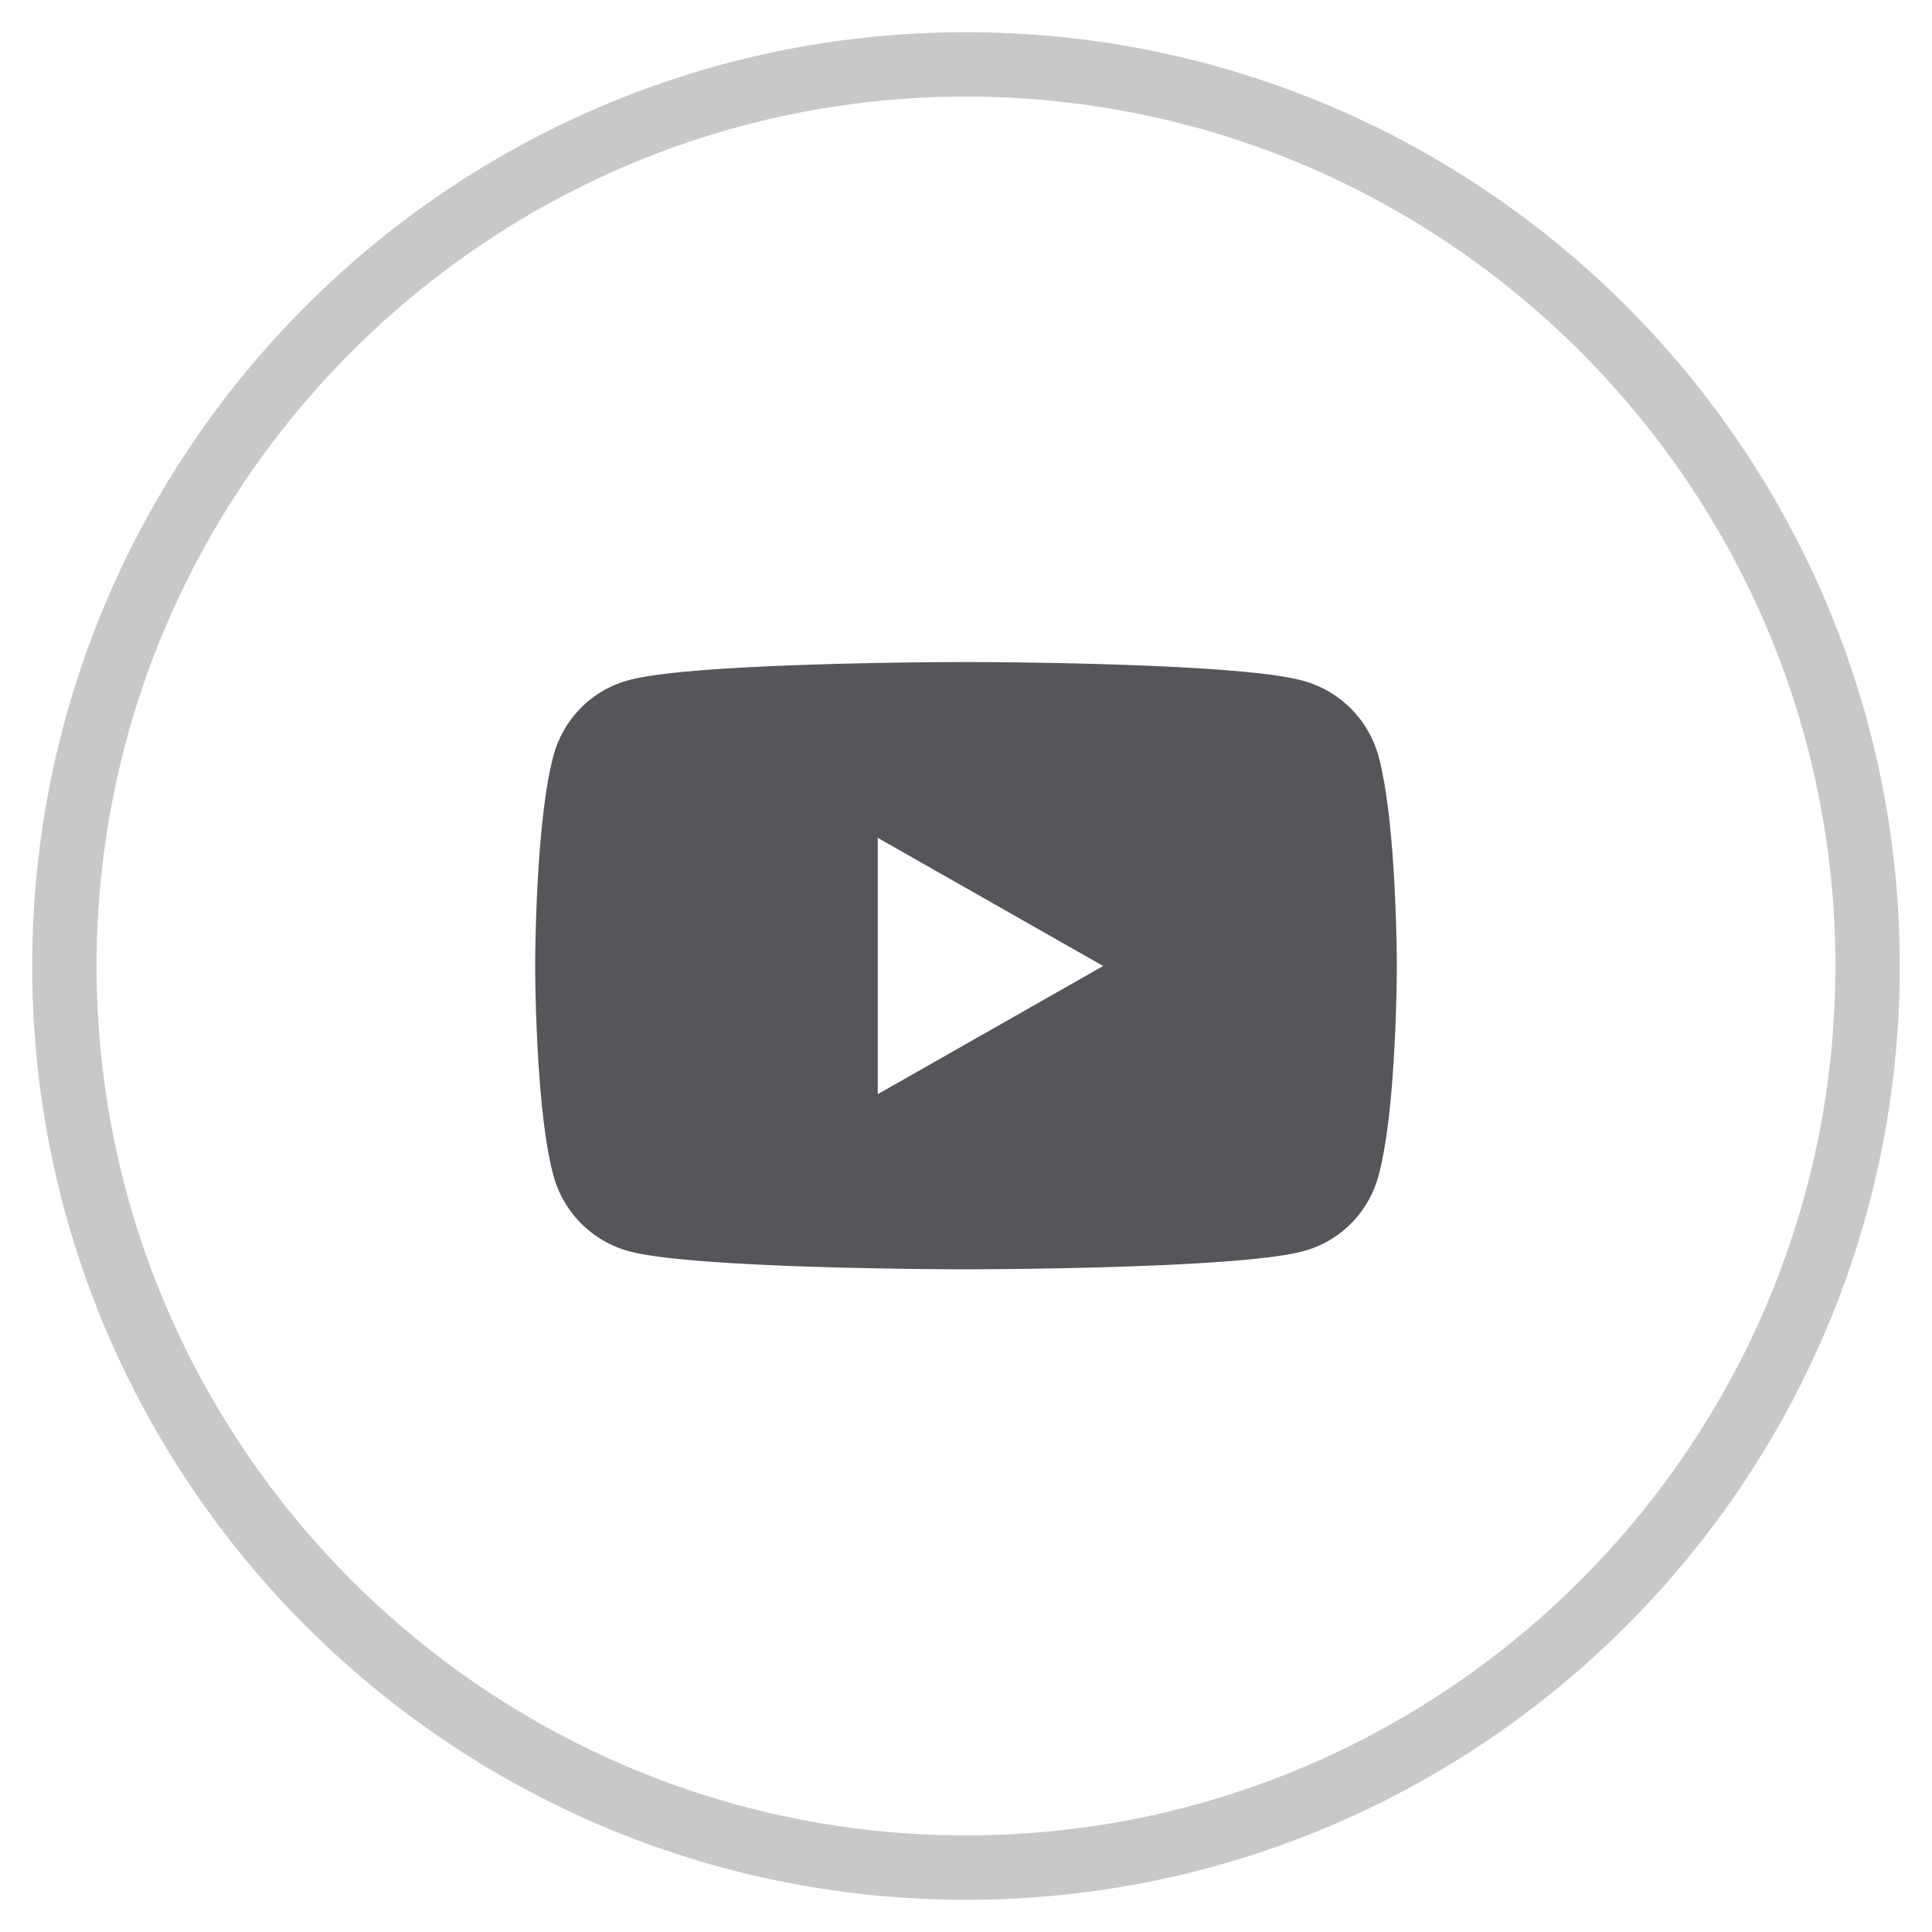 <svg xmlns="http://www.w3.org/2000/svg" viewBox="0 0 30 30" xmlns:v="https://vecta.io/nano"><path d="M21.41 11.76a1.67 1.67 0 0 0-1.18-1.19c-1.04-.29-5.23-.29-5.23-.29s-4.19 0-5.23.28c-.58.15-1.03.61-1.18 1.19-.28 1.06-.28 3.25-.28 3.25s0 2.19.28 3.24a1.67 1.67 0 0 0 1.18 1.19c1.04.28 5.23.28 5.23.28s4.19 0 5.23-.28c.58-.15 1.03-.61 1.18-1.19.28-1.05.28-3.24.28-3.24s0-2.19-.28-3.24zm-7.78 5.23v-3.98l3.5 1.99-3.5 1.99z" fill="#54565a"/><path d="M15 29.5C7 29.5.5 23 .5 15S7 .5 15 .5 29.5 7 29.5 15 23 29.5 15 29.5zm0-28C7.56 1.5 1.5 7.56 1.5 15S7.56 28.5 15 28.5 28.5 22.44 28.5 15 22.44 1.5 15 1.5z" fill="#c8c9c7"/></svg>
